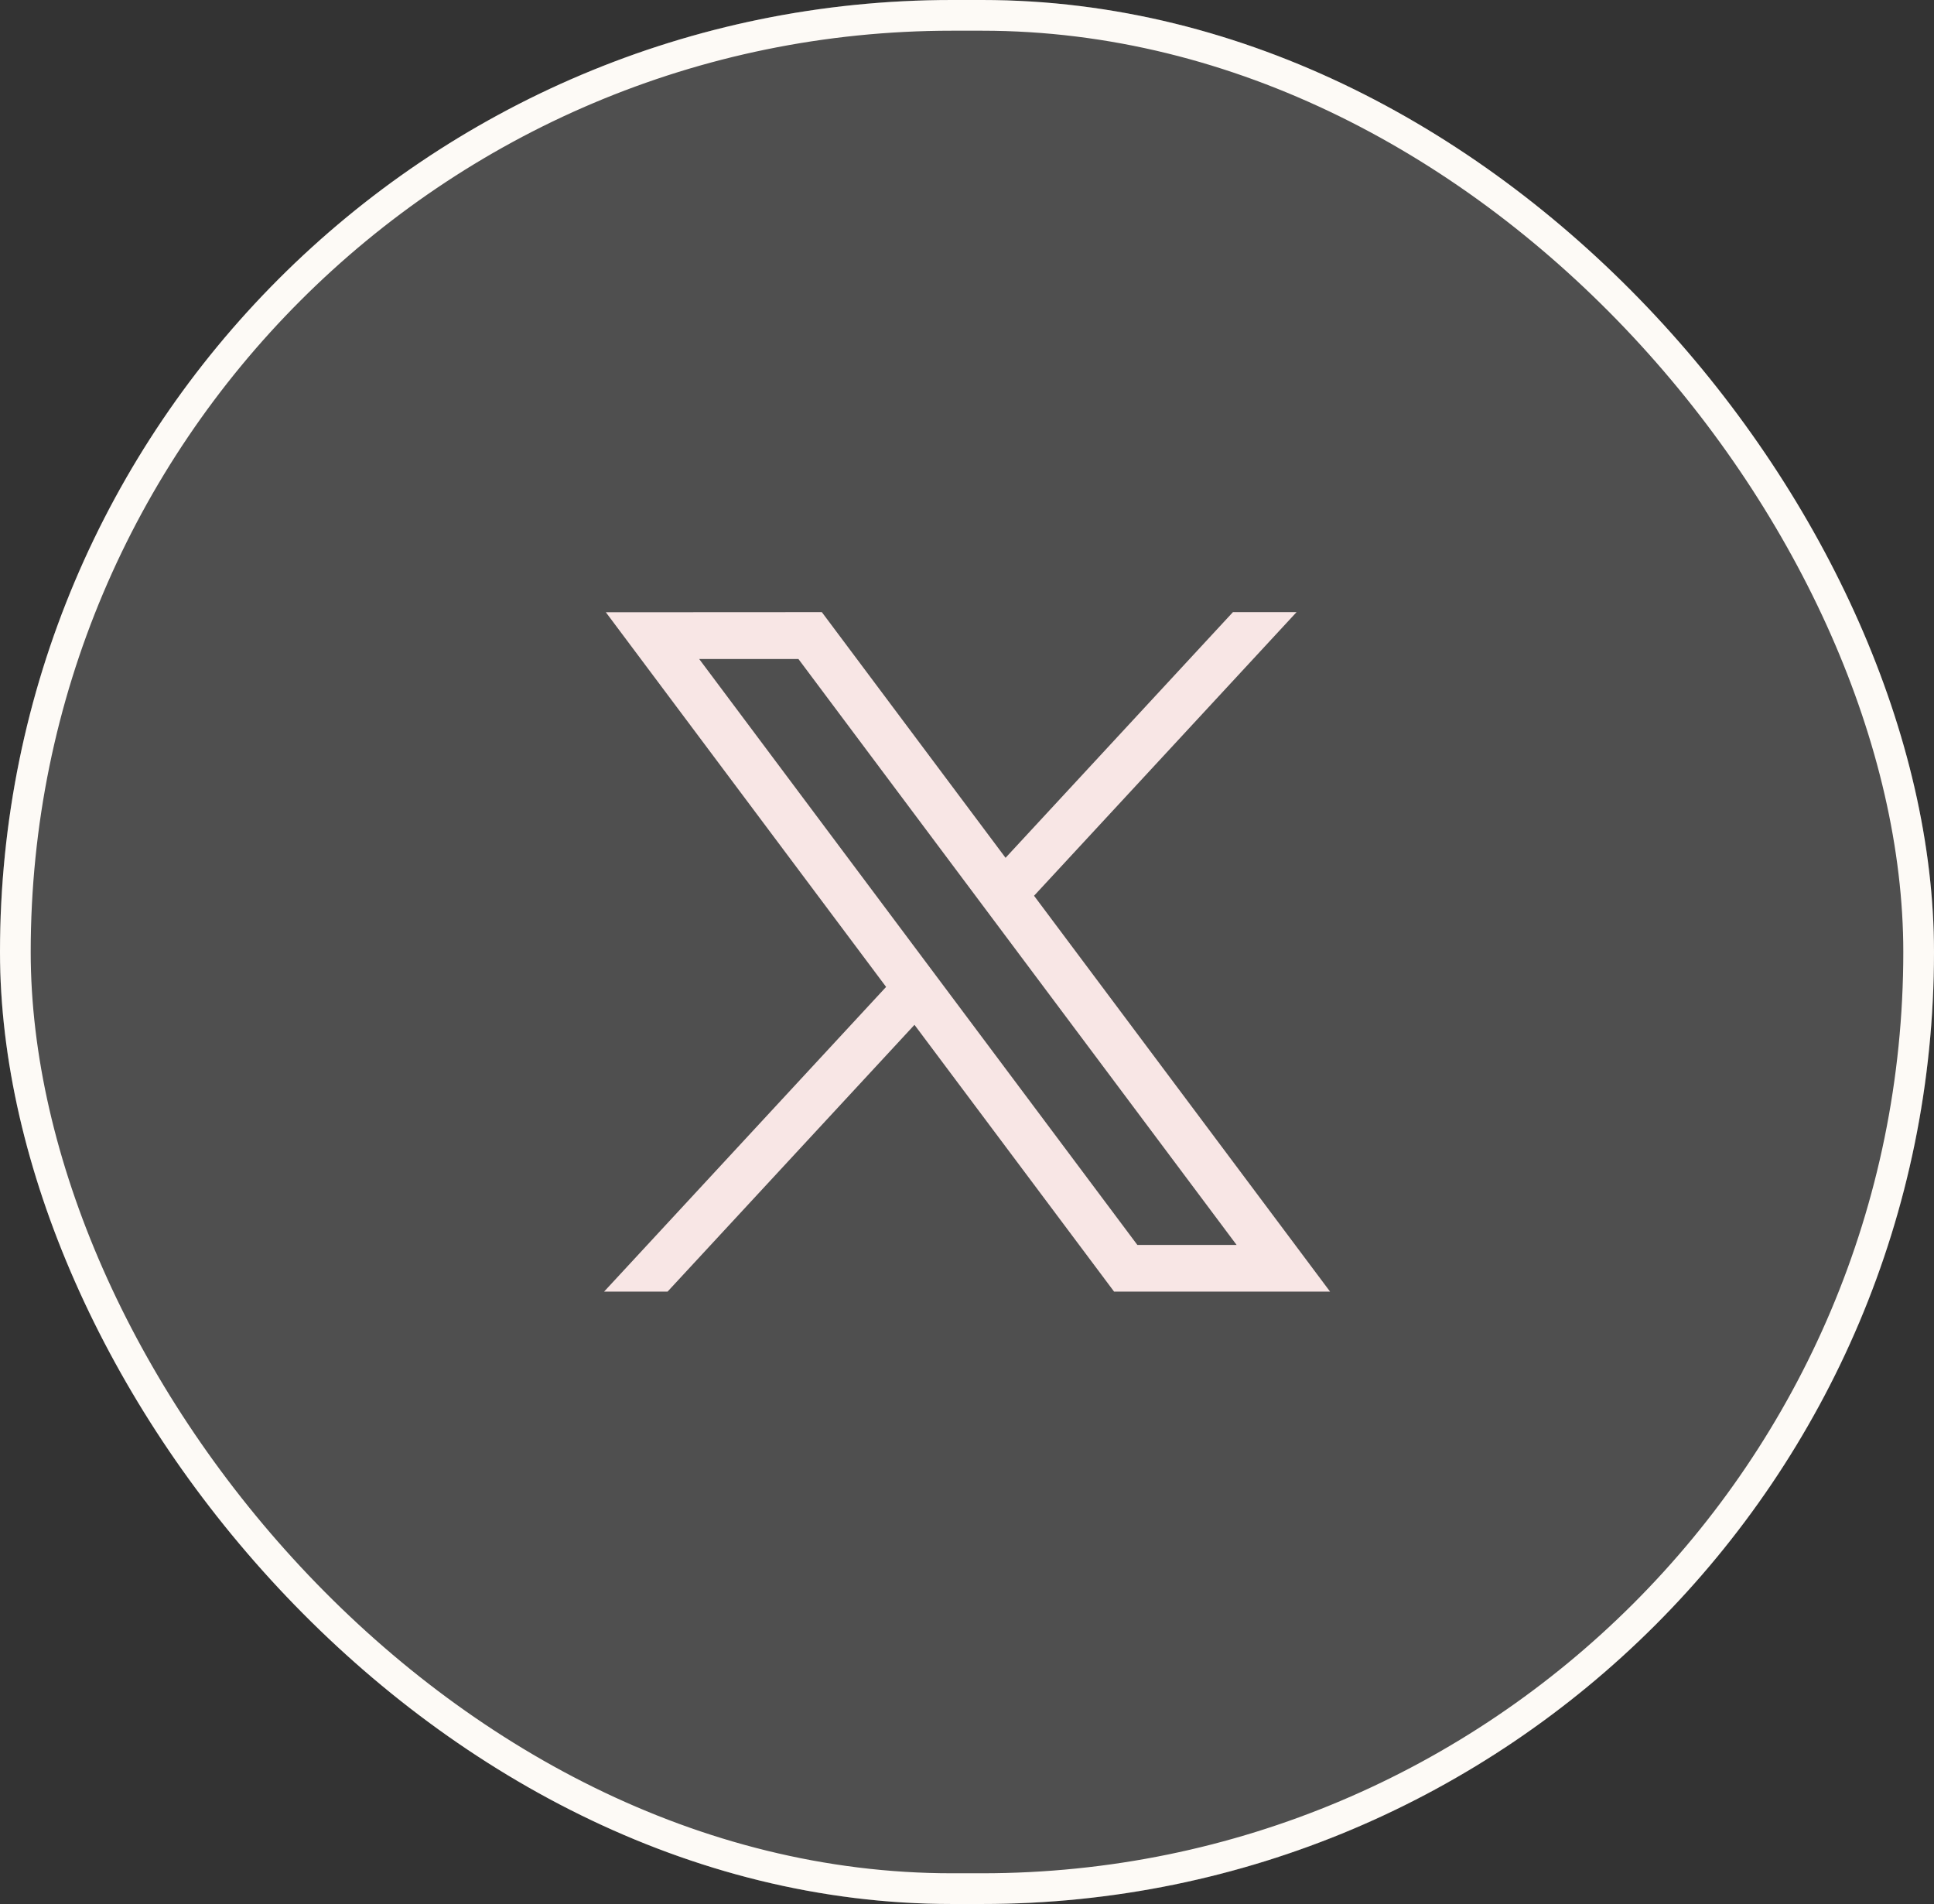 <svg xmlns="http://www.w3.org/2000/svg" width="62.983" height="62" viewBox="0 0 62.983 62">
  <rect x="0" y="0" width="62.983" height="62" fill="#333333" stroke="none"/>
  <g id="Group_15061" data-name="Group 15061" transform="translate(-566 -931)">
    <g id="Group_15060" data-name="Group 15060">
      <g id="Group_15059" data-name="Group 15059" transform="translate(0.032 4)">
        <g id="Rectangle_25" data-name="Rectangle 25" transform="translate(565.968 927)" fill="#fff" stroke="#fdfaf6" stroke-width="1" opacity="0.14">
          <rect width="62.983" height="62" rx="31" stroke="none"/>
          <rect x="0.5" y="0.5" width="61.983" height="61" rx="30.5" fill="none"/>
        </g>
        <g id="Rectangle_40" data-name="Rectangle 40" transform="translate(565.968 927)" fill="none" stroke="#fdfaf6" stroke-width="1">
          <rect width="62.983" height="62" rx="31" stroke="none"/>
          <rect x="0.5" y="0.5" width="61.983" height="61" rx="30.5" fill="none"/>
        </g>
      </g>
    </g>
    <path id="path1009" d="M281.558,167.31l9.127,12.2-9.184,9.922h2.067l8.041-8.687,6.5,8.687h7.034l-9.64-12.89,8.549-9.236H301.98l-7.405,8-5.983-8Zm3.04,1.523h3.232l14.27,19.08h-3.232Z" transform="translate(304.172 783.627)" fill="#f8e6e5"/>
  </g>
</svg>
